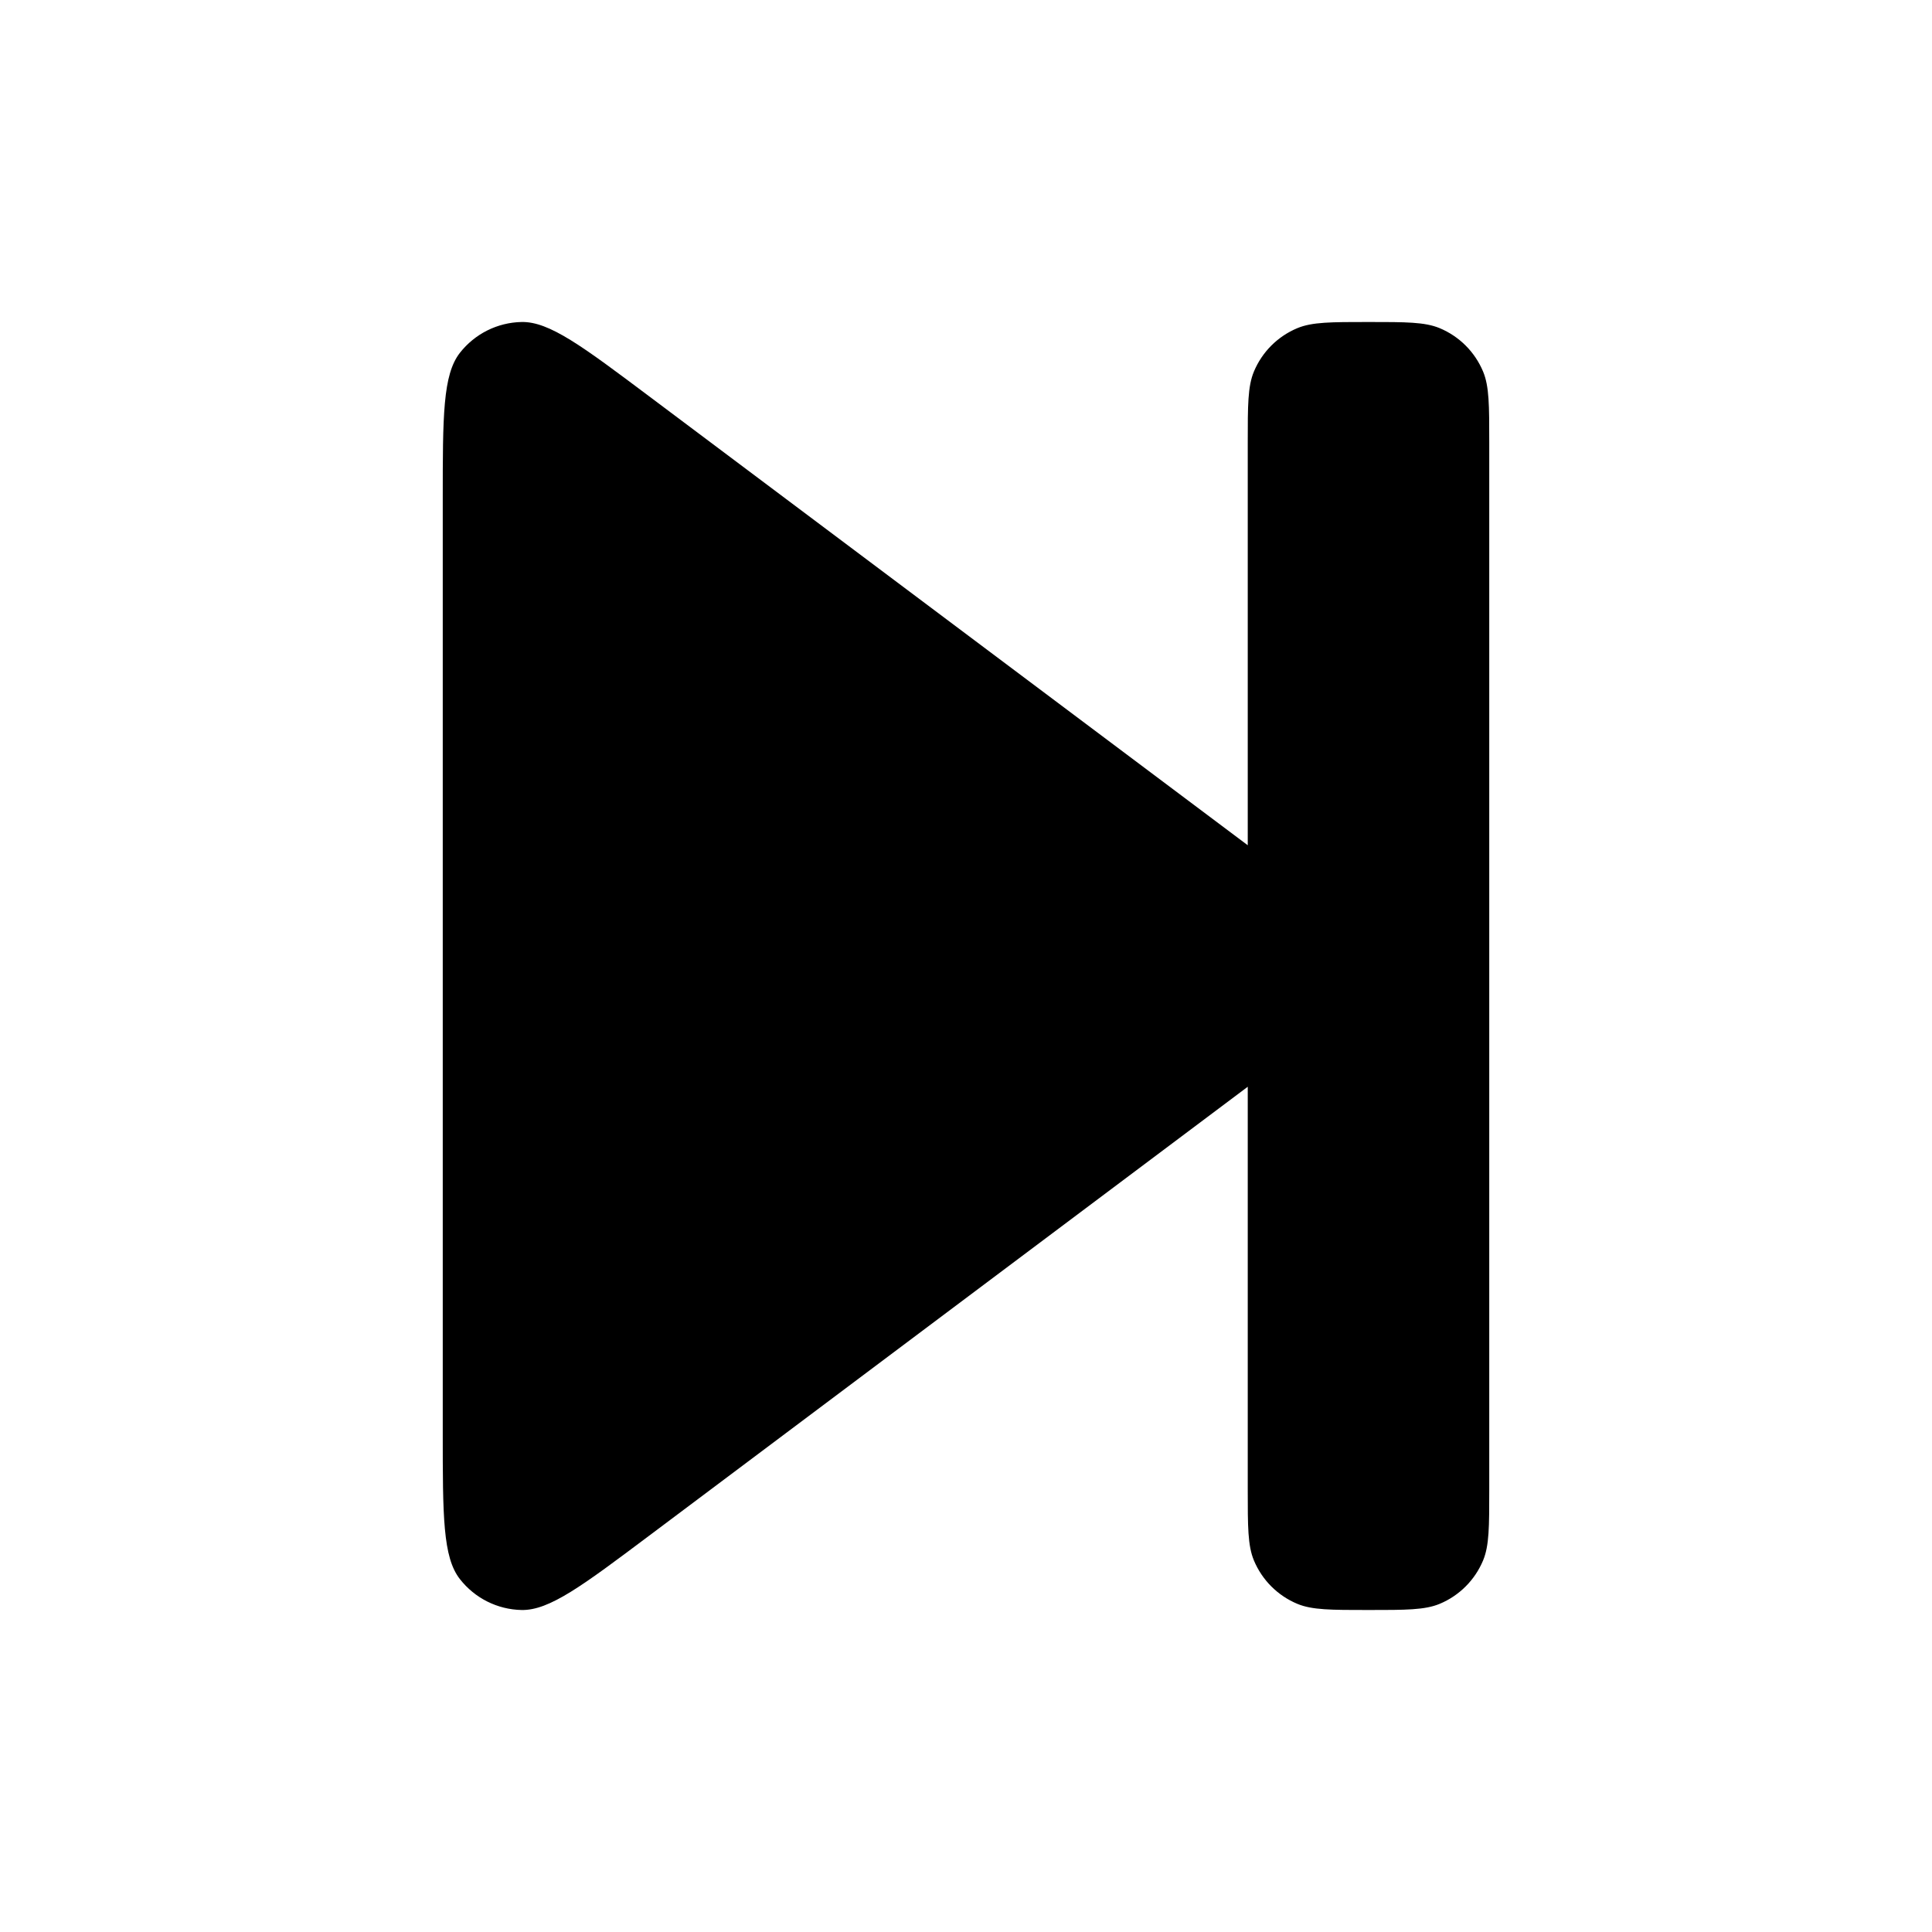 <svg width="24" height="24" viewBox="0 0 24 24" fill="none" xmlns="http://www.w3.org/2000/svg">
<path d="M15.576 4.617C15.5 4.801 15.5 5.034 15.5 5.5V10.5L8.06 4.92C7.236 4.302 6.824 3.993 6.479 4C6.179 4.006 5.898 4.147 5.713 4.383C5.5 4.655 5.5 5.17 5.5 6.2V17.8C5.5 18.83 5.5 19.345 5.713 19.616C5.898 19.853 6.179 19.994 6.479 20C6.824 20.007 7.236 19.698 8.06 19.08L15.5 13.5V18.5C15.5 18.966 15.5 19.199 15.576 19.383C15.678 19.628 15.872 19.822 16.117 19.924C16.301 20 16.534 20 17 20C17.466 20 17.699 20 17.883 19.924C18.128 19.822 18.322 19.628 18.424 19.383C18.5 19.199 18.5 18.966 18.5 18.5V5.5C18.5 5.034 18.5 4.801 18.424 4.617C18.322 4.372 18.128 4.178 17.883 4.076C17.699 4 17.466 4 17 4C16.534 4 16.301 4 16.117 4.076C15.872 4.178 15.678 4.372 15.576 4.617Z" fill="currentColor"/>
</svg>
